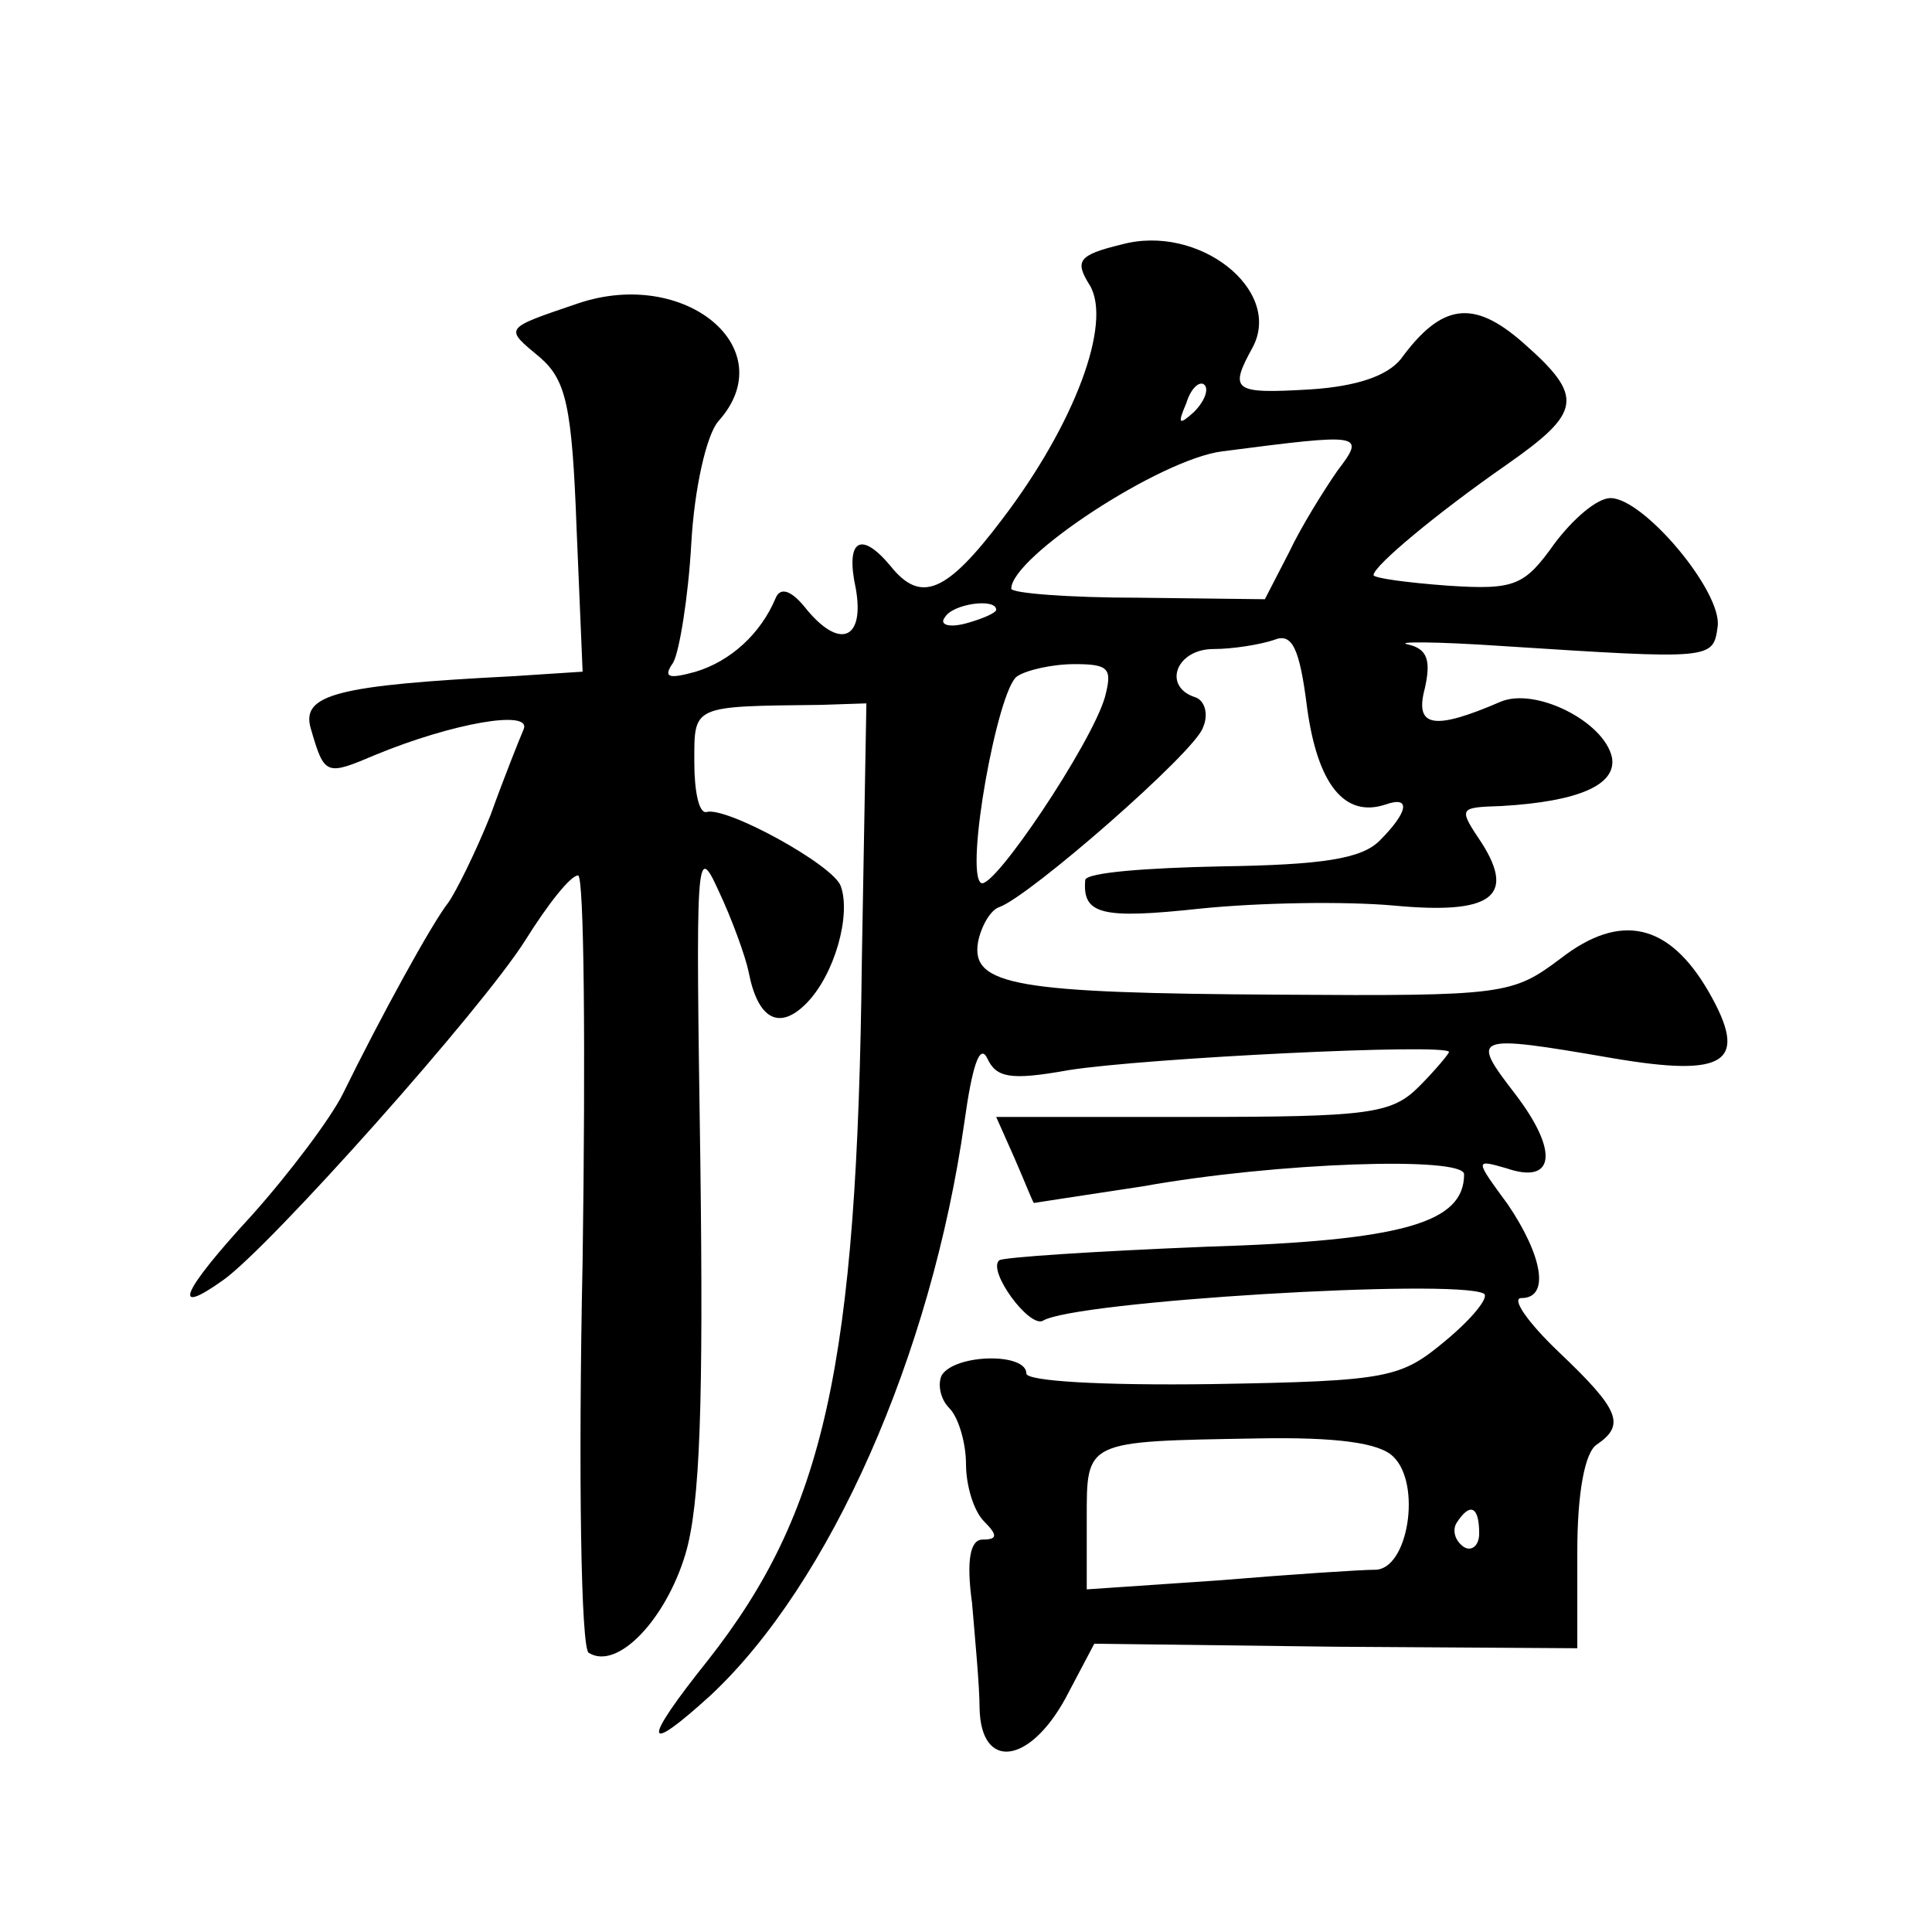<?xml version="1.0" standalone="no"?>
<!DOCTYPE svg PUBLIC "-//W3C//DTD SVG 20010904//EN"
 "http://www.w3.org/TR/2001/REC-SVG-20010904/DTD/svg10.dtd">
<svg version="1.0" xmlns="http://www.w3.org/2000/svg"
 width="128pt" height="128pt" viewBox="0 0 128 128"
 preserveAspectRatio="xMidYMid meet">
<g transform="translate(0,128) scale(0.1,-0.1)"
fill="#0" stroke="none">
<path d="M743 1118 c-29 -7 -31 -11 -21 -27 15 -25 -10 -92 -58 -155 -37 -49 -54
-56 -74 -31 -20 24 -30 17 -23 -15 6 -34 -11 -41 -34 -12 -9 11 -16 13 -19 6 -10
-24 -30 -42 -53 -49 -18 -5 -22 -4 -15 6 4 7 10 43 12 79 2 36 10 72 18 81 43 48
-22 102 -93 78 -50 -17 -49 -16 -25 -36 17 -15 21 -32 24 -113 l4 -95 -46 -3 c-117
-6 -141 -12 -134 -35 9 -31 10 -31 43 -17 51 21 103 30 98 17 -3 -7 -13 -32 -22
-57 -10 -25 -23 -51 -28 -58 -11 -14 -45 -76 -70 -127 -8 -16 -35 -52 -60 -80 -47
-51 -54 -68 -19 -43 31 22 171 179 200 225 15 24 30 43 35 43 4 0 5 -115 3 -255
-3 -144 -1 -257 4 -260 19 -12 51 22 64 65 10 33 12 102 10 260 -3 203 -3 213 12
180 9 -19 18 -44 20 -54 6 -31 20 -39 38 -21 19 19 30 59 23 78 -5 14 -76 53 -89
49 -5 -1 -8 14 -8 33 0 38 -2 37 84 38 l30 1 -3 -170 c-3 -270 -25 -366 -102 -464
-44 -55 -43 -64 2 -23 79 74 146 225 168 380 5 36 10 52 15 42 6 -13 15 -15 54
-8 50 8 252 18 252 12 0 -1 -9 -12 -20 -23 -18 -18 -33 -20 -150 -20 l-130 0 12
-27 c7 -16 12 -29 13 -30 0 0 32 5 72 11 89 16 213 20 213 8 0 -32 -40 -44 -171
-48 -74 -3 -135 -7 -137 -9 -8 -7 20 -45 29 -40 21 13 272 28 292 18 4 -2 -7 -16
-25 -31 -30 -25 -37 -27 -155 -29 -74 -1 -123 2 -123 7 0 14 -47 13 -56 -1 -3 -6
-1 -16 5 -22 6 -6 11 -23 11 -37 0 -14 5 -31 12 -38 9 -9 9 -12 -1 -12 -8 0 -11
-13 -7 -42 2 -24 5 -55 5 -70 1 -41 33 -37 57 7 l19 36 160 -2 160 -1 0 64 c0 39
5 66 13 71 19 13 15 23 -25 61 -21 20 -32 36 -25 36 19 0 14 28 -9 62 -22 30 -22
30 -1 24 32 -11 35 11 6 49 -30 39 -29 40 64 24 76 -13 91 -3 64 44 -26 45 -58
53 -98 22 -32 -24 -37 -25 -186 -24 -175 1 -205 6 -200 35 2 10 8 21 14 23 20 7
130 103 135 119 4 9 1 18 -5 20 -22 7 -13 32 12 32 13 0 31 3 40 6 12 5 17 -5 22
-45 7 -51 25 -73 52 -64 17 6 15 -5 -4 -24 -12 -12 -38 -16 -105 -17 -49 -1 -89
-4 -90 -9 -2 -23 11 -26 76 -19 39 4 96 5 129 2 64 -6 80 6 58 41 -16 24 -16 24
13 25 51 3 76 14 73 32 -5 24 -51 47 -74 37 -44 -19 -57 -17 -50 9 4 18 2 26 -11
29 -10 2 18 2 62 -1 140 -9 140 -9 143 13 3 23 -49 85 -71 85 -9 0 -25 -14 -37
-30 -20 -28 -26 -31 -71 -28 -27 2 -49 5 -49 7 0 6 42 41 88 73 50 35 52 45 11
81 -33 29 -54 26 -81 -11 -9 -11 -29 -18 -60 -20 -51 -3 -54 -1 -38 28 20 38 -36
82 -87 68z m48 -111 c-10 -9 -11 -8 -5 6 3 10 9 15 12 12 3 -3 0 -11 -7 -18z m95
-39 c-9 -13 -24 -37 -32 -54 l-16 -31 -84 1 c-46 0 -84 3 -84 6 0 21 99 86 140
91 93 12 95 12 76 -13z m-226 -92 c0 -2 -9 -6 -20 -9 -11 -3 -18 -1 -14 4 5 9 34
13 34 5z m72 -58 c-9 -31 -74 -128 -82 -123 -11 7 11 129 24 137 6 4 23 8 38 8
23 0 25 -3 20 -22z m191 -503 c19 -18 10 -75 -12 -75 -9 0 -55 -3 -103 -7 l-88
-6 0 46 c0 53 -2 52 113 54 53 1 81 -3 90 -12z m57 -51 c0 -8 -5 -12 -10 -9 -6
4 -8 11 -5 16 9 14 15 11 15 -7z"/>
</g>
</svg>
